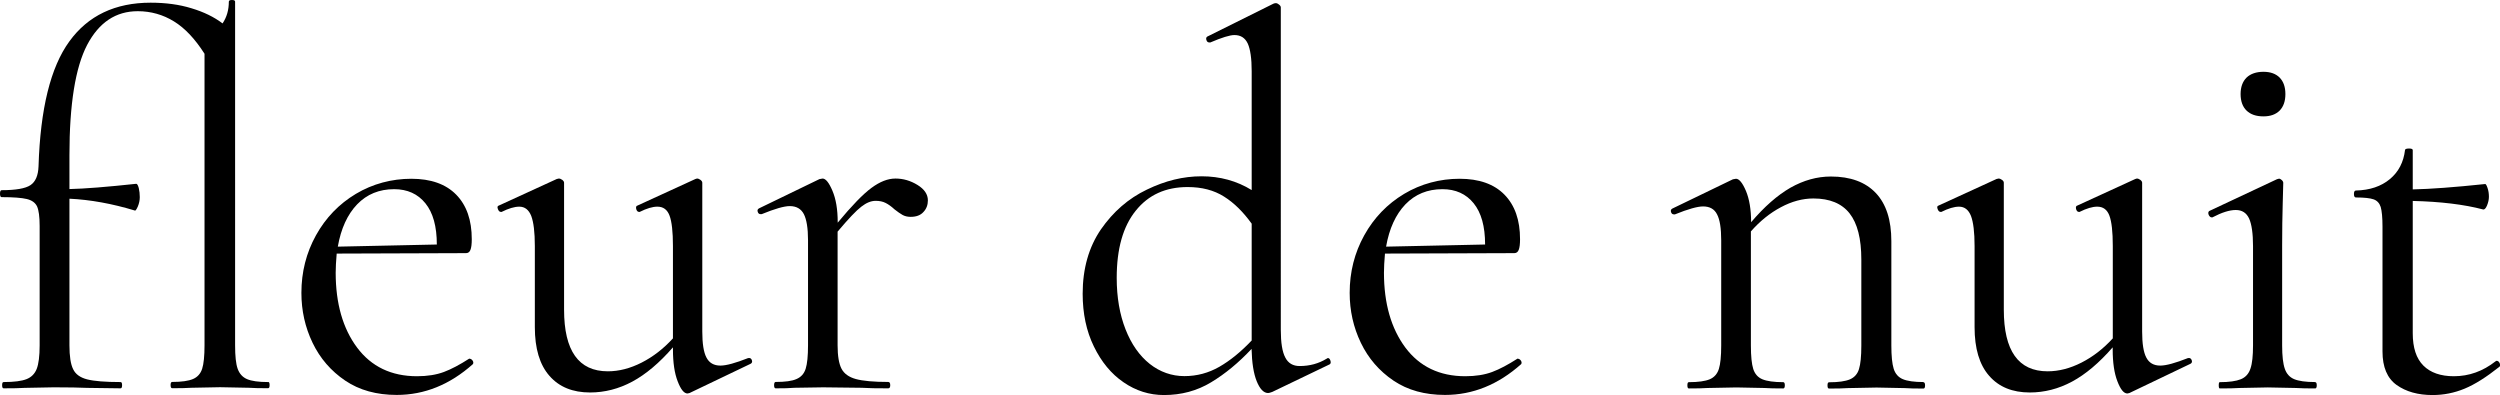 <?xml version="1.0" encoding="UTF-8"?><svg xmlns="http://www.w3.org/2000/svg" viewBox="0 0 223.2 35.29"><style>path{fill:#000;}</style><path stroke="transparent" d="M23.92,34.11c-.84,0-1.46-.09-1.86-.26-.4-.17-.68-.48-.84-.92-.16-.45-.23-1.14-.23-2.09V.15C20.99,.05,20.9,0,20.71,0s-.28,.05-.28,.15c0,.73-.18,1.38-.56,1.94-.75-.57-1.67-1.02-2.77-1.35-1.1-.34-2.32-.5-3.65-.5C10.29,.24,7.86,1.39,6.19,3.7c-1.68,2.31-2.59,6.02-2.75,11.15-.03,.82-.27,1.38-.72,1.68-.45,.3-1.31,.45-2.58,.45C.05,16.98,0,17.09,0,17.29s.05,.31,.14,.31c1.05,0,1.81,.06,2.26,.17,.45,.11,.75,.33,.91,.66,.15,.34,.23,.91,.23,1.74v10.67c0,.95-.09,1.65-.26,2.09-.17,.44-.48,.75-.91,.92-.43,.17-1.11,.26-2.04,.26-.1,0-.14,.09-.14,.28s.04,.28,.14,.28c.8,0,1.42-.01,1.86-.04l2.61-.05c1.33,0,2.33,.02,2.98,.05l2.98,.04c.1,0,.14-.09,.14-.28s-.04-.28-.14-.28c-1.36,0-2.35-.08-2.98-.24-.62-.16-1.04-.46-1.25-.91-.22-.44-.33-1.15-.33-2.13v-13.09c1.87,.09,3.8,.44,5.82,1.05,.06,.06,.15-.05,.28-.34,.12-.28,.18-.57,.18-.85s-.03-.56-.09-.81c-.07-.25-.14-.38-.23-.38-2.61,.28-4.59,.44-5.96,.47v-3.03c0-4.55,.53-7.83,1.58-9.84,1.06-2.01,2.56-3.01,4.52-3.01,1.17,0,2.26,.31,3.23,.91,.98,.6,1.89,1.57,2.73,2.89V30.83c0,.95-.07,1.65-.21,2.09-.14,.44-.42,.75-.82,.92-.4,.17-1.02,.26-1.86,.26-.09,0-.14,.09-.14,.28s.05,.28,.14,.28c.72,0,1.28-.01,1.72-.04l2.56-.05,2.56,.05c.43,.03,1,.04,1.72,.04,.1,0,.14-.09,.14-.28s-.04-.28-.14-.28Z"/><path class="cls-1" d="M41.94,32.02h-.05c-.84,.54-1.59,.94-2.26,1.19s-1.47,.38-2.4,.38c-2.29,0-4.08-.86-5.35-2.56s-1.91-3.94-1.91-6.68c0-.45,.03-1.02,.09-1.71l11.55-.04c.18,0,.32-.1,.39-.29,.08-.19,.12-.51,.12-.95,0-1.71-.46-3.03-1.39-3.98-.93-.95-2.27-1.42-4.01-1.42s-3.45,.45-4.95,1.35c-1.5,.9-2.69,2.13-3.56,3.7-.87,1.57-1.3,3.28-1.3,5.14,0,1.58,.33,3.07,1,4.46,.67,1.39,1.64,2.51,2.91,3.37s2.81,1.28,4.6,1.28c2.48,0,4.75-.92,6.8-2.75,.06-.09,.05-.2-.02-.31-.08-.11-.17-.17-.26-.17Zm-10.05-13.78c.87-.9,1.97-1.35,3.3-1.35,1.18,0,2.11,.42,2.79,1.26,.68,.84,1.02,2.06,1.02,3.68l-8.84,.19c.28-1.61,.86-2.87,1.72-3.77Z"/><path class="cls-1" d="M66.88,31.97h-.09c-1.12,.44-1.94,.67-2.47,.67-.59,0-1-.24-1.25-.72-.25-.47-.37-1.25-.37-2.32v-13.28c0-.1-.06-.18-.16-.26-.11-.08-.21-.12-.31-.12l-.14,.04-5.17,2.37c-.12,.03-.16,.13-.12,.31,.05,.17,.13,.26,.26,.26h.05c.62-.31,1.15-.47,1.58-.47,.53,0,.89,.27,1.09,.81,.2,.54,.3,1.44,.3,2.7v8.25c-.84,.92-1.77,1.64-2.79,2.16-1.02,.52-2.03,.78-3.02,.78-2.61,0-3.91-1.83-3.91-5.5v-11.33c0-.1-.06-.18-.16-.26-.11-.08-.21-.12-.31-.12l-.18,.04-5.17,2.37c-.12,.03-.16,.13-.09,.31,.06,.17,.15,.26,.28,.26h.05c.62-.31,1.15-.47,1.58-.47,.5,0,.85,.28,1.07,.83,.21,.56,.32,1.45,.32,2.68v7.25c0,1.9,.43,3.35,1.3,4.34,.87,1,2.08,1.49,3.63,1.49,1.3,0,2.56-.32,3.77-.97,1.21-.65,2.42-1.67,3.63-3.06v.19c0,1.17,.14,2.12,.42,2.84,.28,.73,.57,1.09,.88,1.09l.18-.04,5.45-2.61c.12-.06,.17-.17,.12-.31-.04-.14-.13-.21-.26-.21Z"/><path class="cls-1" d="M81.91,16.51c-.62-.38-1.27-.57-1.96-.57s-1.39,.28-2.14,.83c-.75,.55-1.75,1.58-3.02,3.11v-.05c0-1.14-.16-2.07-.47-2.8-.31-.73-.6-1.09-.88-1.09l-.28,.05-5.39,2.61c-.13,.07-.17,.17-.12,.31,.04,.14,.13,.21,.25,.21h.1c1.17-.48,2.01-.72,2.51-.72,.59,0,1.01,.24,1.26,.72,.24,.47,.37,1.25,.37,2.32v9.39c0,.95-.07,1.65-.21,2.09-.14,.45-.42,.75-.82,.92-.4,.18-1.02,.26-1.86,.26-.09,0-.14,.1-.14,.29s.05,.28,.14,.28c.72,0,1.27-.01,1.68-.05l2.56-.04,3.44,.04c.59,.04,1.38,.05,2.37,.05,.12,0,.18-.09,.18-.28s-.06-.29-.18-.29c-1.3,0-2.27-.09-2.89-.26-.62-.17-1.05-.48-1.28-.92-.23-.44-.35-1.14-.35-2.09v-10.15c.96-1.14,1.66-1.88,2.12-2.23,.45-.35,.87-.52,1.28-.52,.34,0,.64,.06,.89,.19,.24,.12,.51,.31,.79,.57,.28,.22,.52,.39,.72,.5,.2,.11,.44,.17,.72,.17,.5,0,.88-.14,1.14-.43,.27-.28,.4-.63,.4-1.04,0-.54-.31-1-.93-1.38Z"/><path class="cls-1" d="M118.54,31.97l-.09,.05c-.72,.44-1.52,.66-2.42,.66-.59,0-1.02-.25-1.28-.76-.27-.5-.4-1.33-.4-2.46V.66c0-.09-.06-.18-.17-.26-.1-.08-.19-.12-.25-.12-.1,0-.17,.02-.24,.05l-5.91,2.94c-.09,.06-.12,.17-.07,.31,.05,.15,.13,.21,.26,.21h.09c1.03-.44,1.74-.66,2.15-.66,.56,0,.95,.25,1.19,.76,.23,.51,.35,1.33,.35,2.46v10.62c-1.33-.82-2.83-1.23-4.47-1.23s-3.24,.39-4.89,1.19c-1.65,.79-3.01,1.98-4.1,3.55-1.08,1.58-1.63,3.5-1.63,5.74,0,1.77,.33,3.34,1,4.71,.67,1.38,1.55,2.45,2.65,3.2,1.1,.76,2.31,1.14,3.61,1.14,1.55,0,2.96-.38,4.21-1.14,1.25-.75,2.46-1.75,3.61-2.98,.03,1.24,.18,2.2,.46,2.89s.62,1.05,1.02,1.05c.06,0,.19-.03,.37-.1l5.12-2.46c.1-.06,.12-.17,.07-.33-.05-.16-.13-.24-.26-.24Zm-6.79-1.57c-.97,1.02-1.93,1.8-2.89,2.35-.96,.55-2,.83-3.12,.83s-2.18-.37-3.09-1.09c-.92-.73-1.64-1.76-2.16-3.08s-.79-2.86-.79-4.6c0-2.59,.56-4.59,1.7-6,1.13-1.41,2.67-2.11,4.63-2.11,1.27,0,2.35,.28,3.25,.85,.91,.57,1.72,1.38,2.47,2.42v10.43Z"/><path class="cls-1" d="M135.53,32.02h-.05c-.84,.54-1.59,.94-2.26,1.19-.67,.25-1.47,.38-2.4,.38-2.29,0-4.08-.86-5.35-2.56-1.27-1.71-1.91-3.94-1.91-6.68,0-.45,.03-1.02,.09-1.71l11.55-.04c.18,0,.32-.1,.39-.29,.08-.19,.12-.51,.12-.95,0-1.71-.46-3.03-1.39-3.98-.93-.95-2.27-1.42-4.01-1.42s-3.45,.45-4.95,1.35c-1.5,.9-2.69,2.13-3.56,3.7-.87,1.57-1.3,3.28-1.3,5.14,0,1.58,.33,3.07,1,4.46,.67,1.39,1.64,2.51,2.91,3.37s2.81,1.28,4.6,1.28c2.48,0,4.75-.92,6.8-2.75,.06-.09,.05-.2-.02-.31-.08-.11-.17-.17-.26-.17Zm-10.05-13.78c.87-.9,1.97-1.35,3.3-1.35,1.18,0,2.11,.42,2.79,1.26,.68,.84,1.02,2.06,1.02,3.68l-8.84,.19c.28-1.61,.86-2.87,1.72-3.77Z"/><path class="cls-1" d="M171.74,34.11c-.84,0-1.46-.09-1.86-.26-.4-.17-.67-.48-.81-.92-.14-.45-.21-1.14-.21-2.09v-9.3c0-1.9-.46-3.33-1.39-4.31-.93-.98-2.27-1.47-4.01-1.47-1.24,0-2.44,.34-3.61,1-1.16,.67-2.33,1.69-3.51,3.08,0-1.14-.16-2.07-.46-2.79-.31-.73-.61-1.09-.89-1.09l-.28,.05-5.4,2.61c-.12,.06-.17,.17-.12,.31,.04,.14,.13,.21,.26,.21h.09c1.18-.48,2.02-.71,2.51-.71,.59,0,1.01,.23,1.25,.71,.25,.47,.37,1.25,.37,2.32v9.39c0,.95-.07,1.65-.21,2.09-.14,.44-.41,.75-.81,.92-.4,.17-1.03,.26-1.87,.26-.09,0-.13,.09-.13,.28s.04,.28,.13,.28c.72,0,1.27-.01,1.68-.04l2.56-.05,2.51,.05c.4,.03,.96,.04,1.68,.04,.09,0,.14-.09,.14-.28s-.05-.28-.14-.28c-.84,0-1.46-.09-1.87-.26-.4-.17-.67-.48-.81-.92-.14-.45-.21-1.14-.21-2.09v-10.19c.81-.92,1.7-1.64,2.68-2.16,.97-.52,1.94-.78,2.9-.78,1.46,0,2.54,.45,3.23,1.33,.7,.89,1.05,2.26,1.05,4.13v7.68c0,.95-.07,1.65-.21,2.09-.13,.44-.41,.75-.81,.92-.4,.17-1.02,.26-1.86,.26-.1,0-.14,.09-.14,.28s.04,.28,.14,.28c.71,0,1.27-.01,1.68-.04l2.56-.05,2.51,.05c.4,.03,.96,.04,1.68,.04,.09,0,.14-.09,.14-.28s-.05-.28-.14-.28Z"/><path class="cls-1" d="M195.43,31.97h-.09c-1.12,.44-1.94,.67-2.47,.67-.59,0-1-.24-1.25-.72-.25-.47-.37-1.25-.37-2.32v-13.28c0-.1-.06-.18-.16-.26-.11-.08-.21-.12-.31-.12l-.14,.04-5.17,2.37c-.12,.03-.16,.13-.12,.31,.05,.17,.13,.26,.26,.26h.05c.62-.31,1.15-.47,1.58-.47,.53,0,.89,.27,1.09,.81,.2,.54,.3,1.44,.3,2.7v8.25c-.84,.92-1.77,1.64-2.79,2.16-1.02,.52-2.03,.78-3.03,.78-2.61,0-3.91-1.83-3.91-5.5v-11.33c0-.1-.05-.18-.16-.26-.11-.08-.21-.12-.31-.12l-.18,.04-5.17,2.37c-.12,.03-.16,.13-.09,.31,.06,.17,.15,.26,.28,.26h.05c.62-.31,1.15-.47,1.58-.47,.5,0,.85,.28,1.07,.83,.21,.56,.32,1.45,.32,2.68v7.25c0,1.9,.43,3.35,1.3,4.34,.87,1,2.08,1.49,3.63,1.49,1.3,0,2.56-.32,3.77-.97,1.21-.65,2.42-1.67,3.63-3.06v.19c0,1.17,.14,2.12,.42,2.84,.28,.73,.57,1.09,.89,1.09l.18-.04,5.45-2.61c.12-.06,.17-.17,.12-.31-.05-.14-.13-.21-.26-.21Z"/><path class="cls-1" d="M206.69,34.11c-.84,0-1.46-.09-1.87-.26-.4-.17-.68-.48-.83-.92-.16-.45-.24-1.14-.24-2.09v-8.92c0-1.42,.02-2.65,.05-3.69,.03-1.05,.05-1.68,.05-1.9,0-.09-.05-.18-.14-.26-.09-.08-.17-.12-.23-.12l-.19,.05-6.05,2.84c-.09,.07-.11,.18-.05,.34,.07,.15,.16,.23,.28,.23h.05c.84-.44,1.53-.66,2.09-.66s.95,.25,1.19,.76c.23,.51,.35,1.33,.35,2.46v8.87c0,.92-.07,1.61-.23,2.07-.15,.46-.44,.78-.86,.95-.42,.17-1.05,.26-1.88,.26-.06,0-.09,.09-.09,.28s.03,.28,.09,.28c.75,0,1.34-.01,1.77-.04l2.52-.05,2.51,.05c.43,.03,1.01,.04,1.72,.04,.09,0,.14-.09,.14-.28s-.05-.28-.14-.28Z"/><path class="cls-1" d="M202.08,10.39c.62,0,1.1-.17,1.45-.52,.34-.35,.51-.84,.51-1.47s-.17-1.12-.51-1.47c-.35-.35-.83-.52-1.45-.52s-1.15,.17-1.51,.52c-.35,.35-.53,.84-.53,1.47s.18,1.13,.53,1.47c.36,.35,.86,.52,1.51,.52Z"/><path class="cls-1" d="M223.17,32.42c-.07-.14-.16-.21-.28-.21l-.09,.05c-1.12,.88-2.36,1.33-3.72,1.33-1.18,0-2.09-.32-2.72-.95-.64-.64-.95-1.6-.95-2.89v-11.81c2.48,.06,4.57,.31,6.28,.76,.12,.03,.24-.09,.35-.35,.11-.27,.17-.53,.17-.78,0-.29-.04-.55-.12-.78-.08-.24-.15-.36-.21-.36-2.76,.29-4.92,.45-6.47,.48v-3.51c0-.09-.11-.14-.32-.14-.25,0-.37,.05-.37,.14-.13,1.08-.57,1.94-1.35,2.59-.78,.65-1.79,.99-3.03,1.02-.12,0-.18,.1-.18,.31s.06,.31,.18,.31c.75,0,1.27,.06,1.58,.17,.31,.11,.52,.34,.63,.68,.1,.35,.16,.93,.16,1.76v11.14c0,1.39,.42,2.39,1.26,2.99,.84,.6,1.91,.9,3.21,.9,.99,0,1.94-.19,2.86-.57,.92-.38,1.94-1.03,3.09-1.94,.09-.06,.11-.17,.05-.31Z"/></svg>
